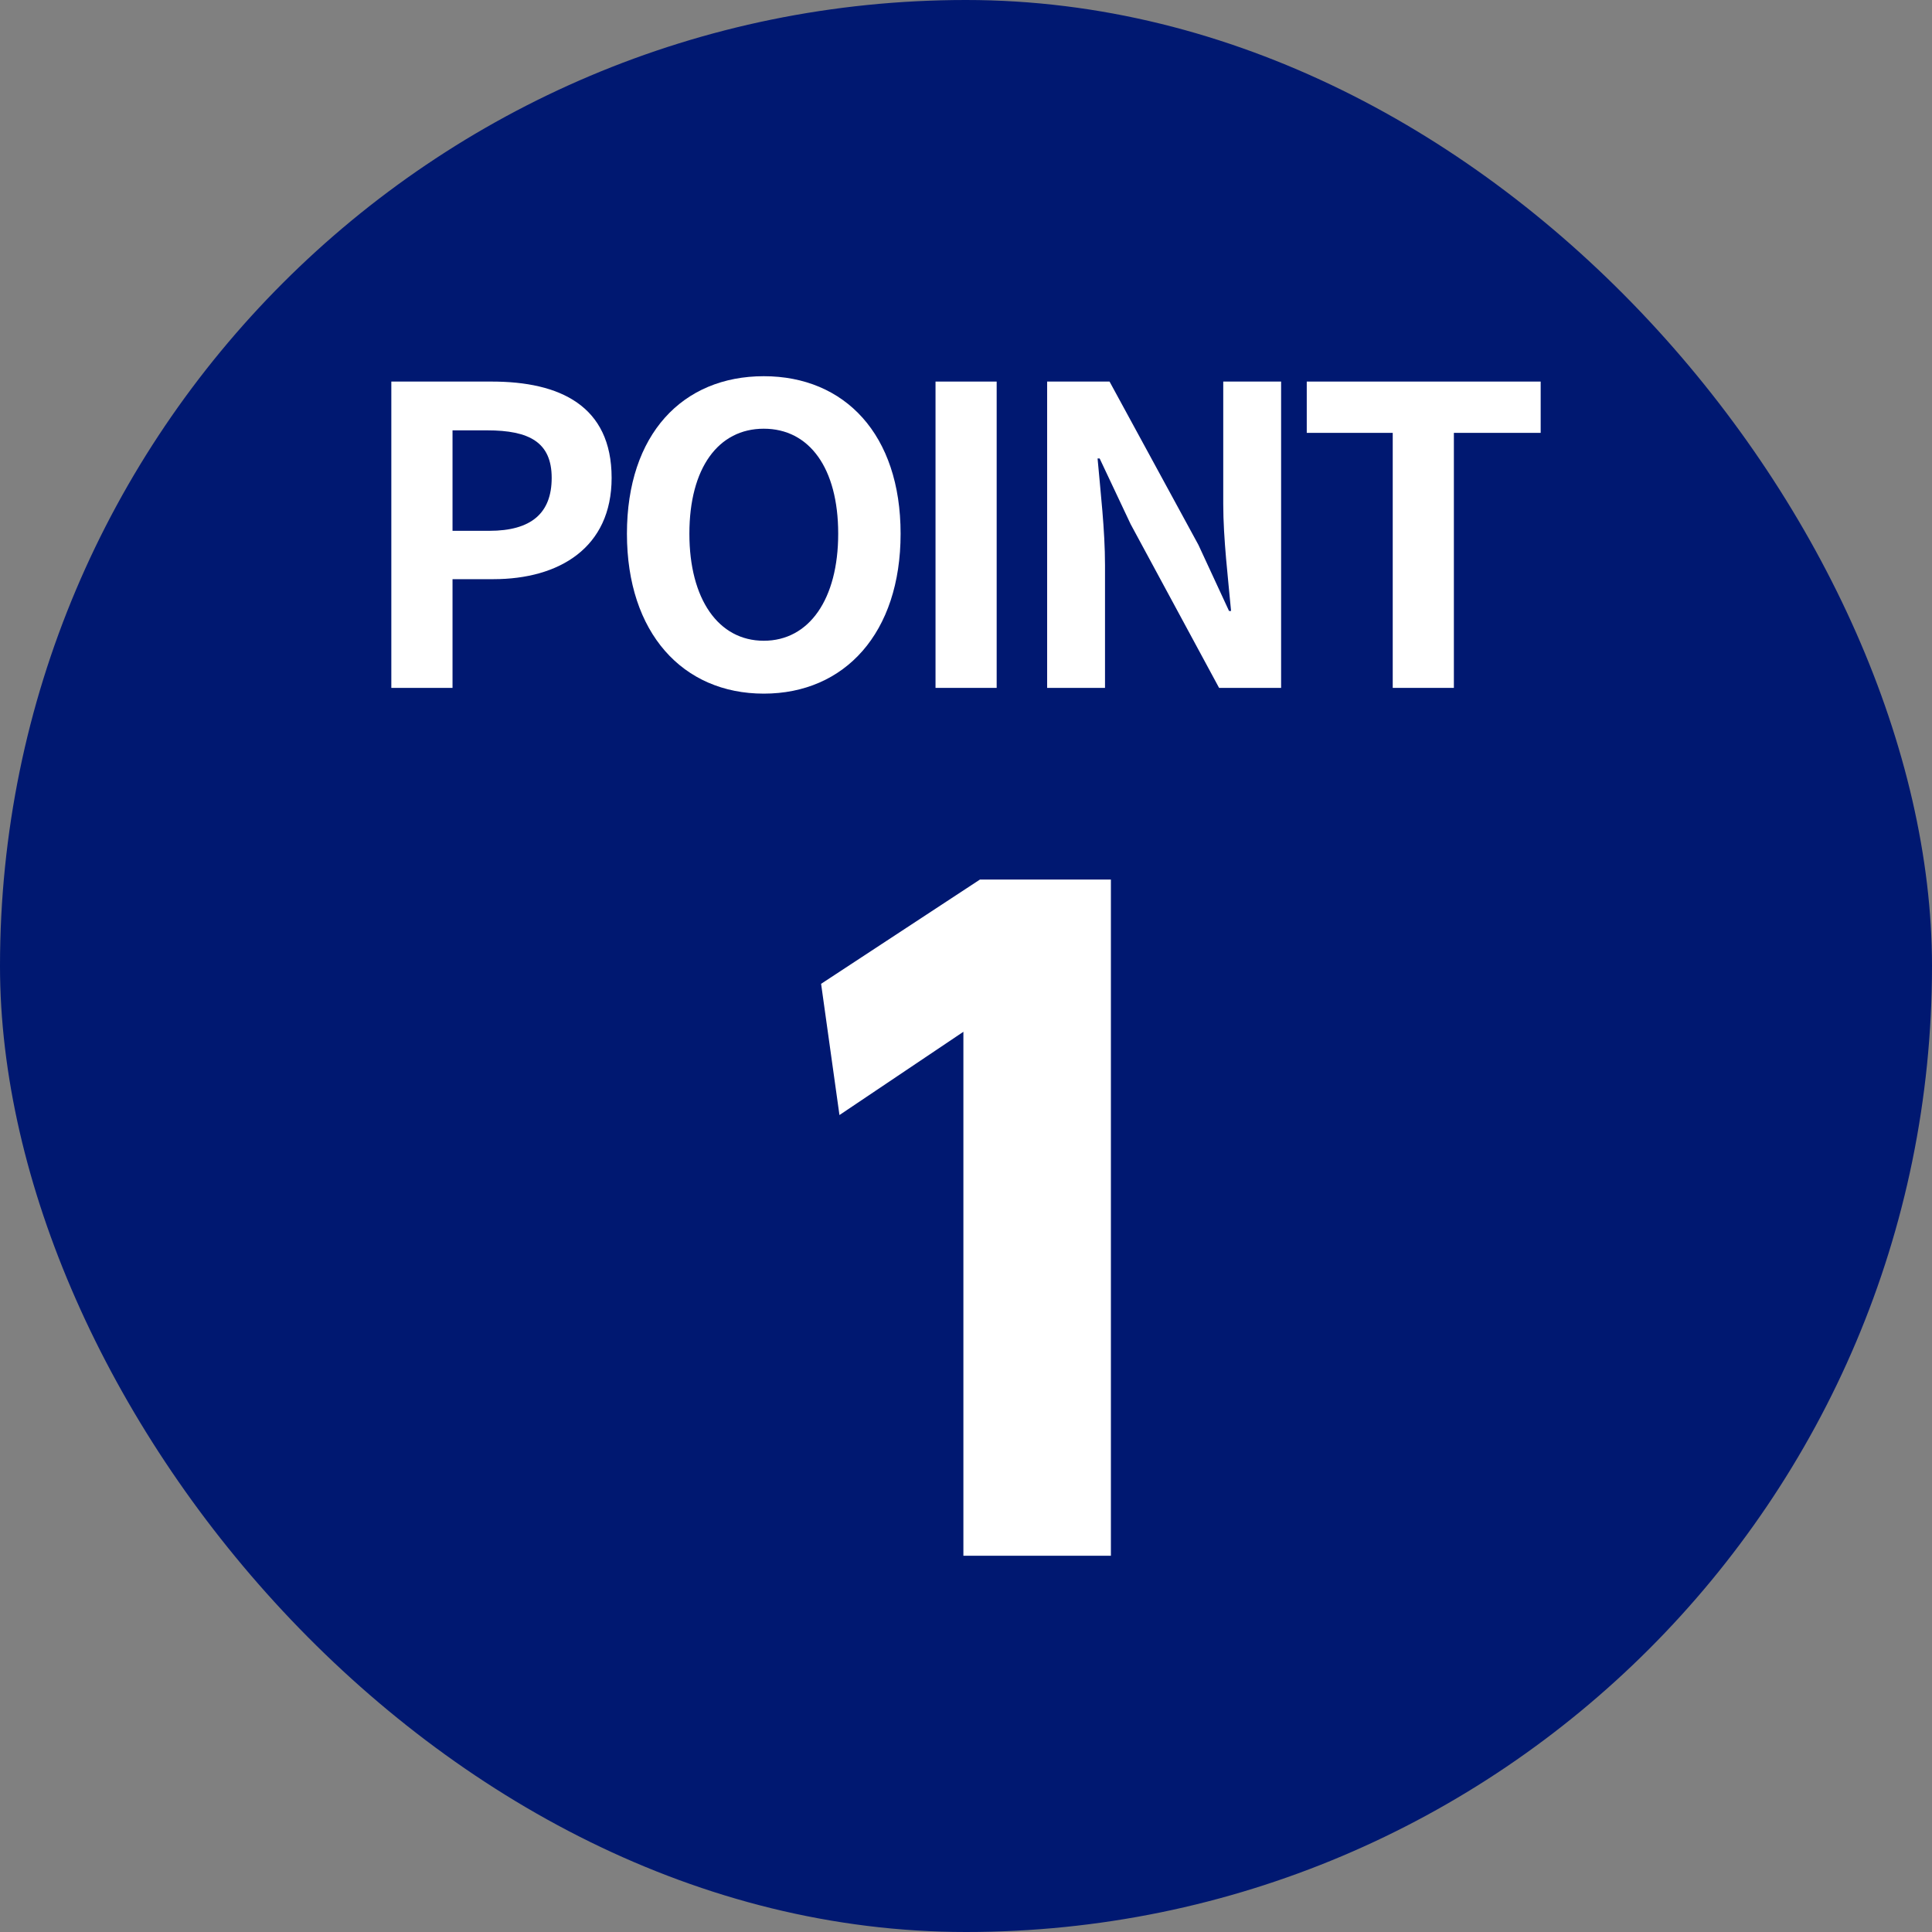 <svg width="40" height="40" viewBox="0 0 40 40" fill="none" xmlns="http://www.w3.org/2000/svg">
<rect x="0" y="0" width="40" height="40" fill="#808080" stroke="none"/>
<rect width="40" height="40" rx="20" fill="#001871"/>
<path d="M17 20.369L20.289 18.21H23V32.21H19.946V21.362L17.38 23.086L17 20.369Z" fill="white"/>
<path d="M28.835 14.242V8.962H27.055V7.9H31.898V8.962H30.101V14.242H28.835Z" fill="white"/>
<path d="M21.68 14.242V7.9H22.972L24.812 11.281L25.446 12.65H25.488C25.428 11.991 25.326 11.152 25.326 10.434V7.9H26.524V14.242H25.24L23.409 10.853L22.767 9.492H22.724C22.784 10.177 22.878 10.973 22.878 11.7V14.242H21.68Z" fill="white"/>
<path d="M19.369 14.242V7.9H20.635V14.242H19.369Z" fill="white"/>
<path d="M15.813 14.361C14.136 14.361 12.98 13.104 12.98 11.05C12.98 8.987 14.136 7.789 15.813 7.789C17.491 7.789 18.646 8.996 18.646 11.05C18.646 13.104 17.491 14.361 15.813 14.361ZM15.813 13.266C16.755 13.266 17.354 12.402 17.354 11.05C17.354 9.689 16.755 8.876 15.813 8.876C14.872 8.876 14.273 9.689 14.273 11.05C14.273 12.402 14.872 13.266 15.813 13.266Z" fill="white"/>
<path d="M8.102 14.242V7.9H10.182C11.585 7.9 12.663 8.397 12.663 9.894C12.663 11.341 11.576 11.991 10.216 11.991H9.369V14.242H8.102ZM9.369 10.99H10.13C11.003 10.99 11.422 10.622 11.422 9.894C11.422 9.158 10.96 8.91 10.088 8.91H9.369V10.99Z" fill="white"/>
</svg>
